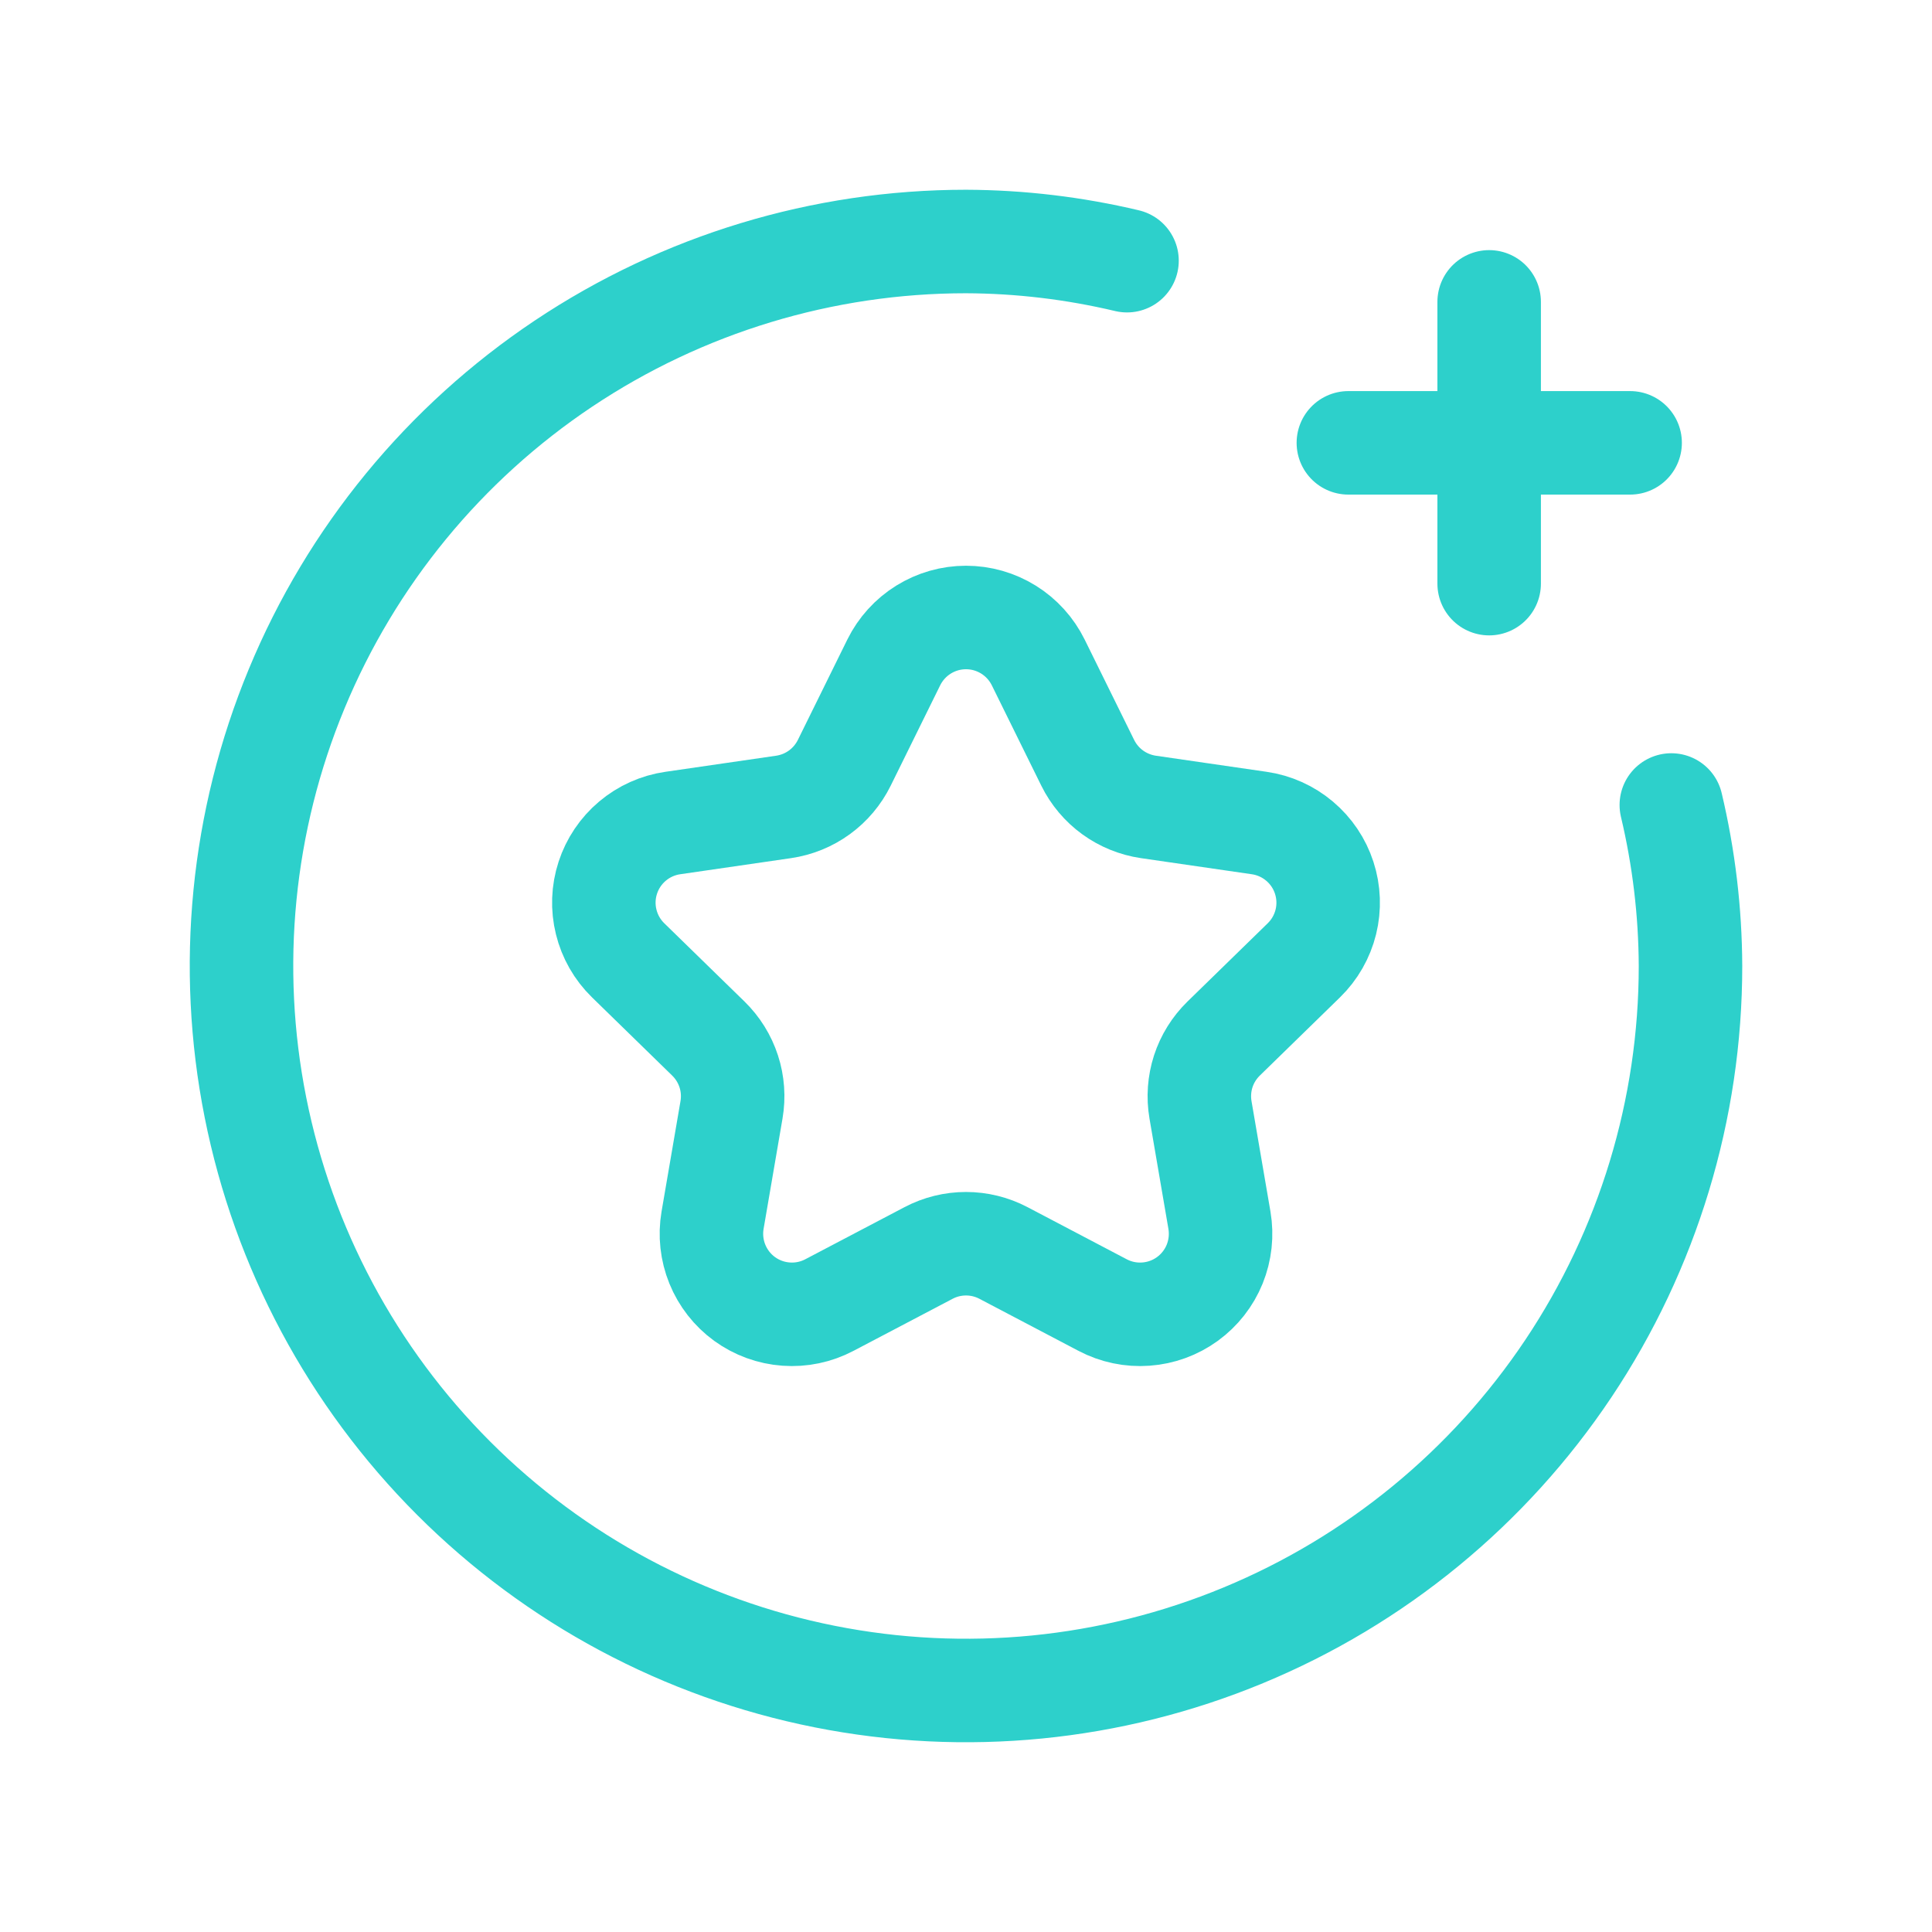 <svg width="56" height="56" viewBox="0 0 56 56" fill="none" xmlns="http://www.w3.org/2000/svg">
<g clip-path="url(#clip0_2096_8166)">
<path d="M43.164 16.917V8.75" stroke="#2DD0CB" stroke-width="3" stroke-linecap="round" stroke-linejoin="round"/>
<path d="M39.083 12.836H47.25" stroke="#2DD0CB" stroke-width="3" stroke-linecap="round" stroke-linejoin="round"/>
<path d="M25.907 19.199C26.1 18.809 26.398 18.48 26.768 18.25C27.138 18.02 27.565 17.898 28 17.898C28.436 17.898 28.862 18.02 29.232 18.25C29.602 18.48 29.9 18.809 30.093 19.199L31.529 22.112C31.697 22.451 31.944 22.745 32.25 22.967C32.556 23.189 32.912 23.334 33.286 23.389L36.5 23.856C36.931 23.918 37.335 24.1 37.668 24.381C38.001 24.661 38.249 25.029 38.383 25.443C38.518 25.857 38.534 26.301 38.43 26.723C38.325 27.146 38.105 27.531 37.793 27.835L35.467 30.104C35.197 30.368 34.994 30.694 34.877 31.053C34.761 31.413 34.733 31.796 34.797 32.169L35.346 35.369C35.419 35.798 35.371 36.239 35.208 36.642C35.044 37.045 34.77 37.395 34.418 37.651C34.066 37.907 33.649 38.059 33.215 38.09C32.78 38.122 32.346 38.031 31.96 37.828L29.086 36.318C28.751 36.142 28.378 36.05 28 36.05C27.622 36.05 27.249 36.142 26.915 36.318L24.04 37.828C23.654 38.031 23.22 38.122 22.786 38.09C22.352 38.059 21.935 37.907 21.582 37.651C21.23 37.395 20.957 37.045 20.793 36.642C20.629 36.239 20.581 35.798 20.654 35.369L21.203 32.169C21.267 31.796 21.24 31.413 21.123 31.054C21.006 30.694 20.803 30.368 20.533 30.104L18.207 27.835C17.895 27.531 17.675 27.146 17.571 26.724C17.466 26.301 17.482 25.857 17.617 25.443C17.752 25.029 17.999 24.661 18.332 24.381C18.665 24.1 19.07 23.918 19.5 23.856L22.714 23.389C23.088 23.334 23.444 23.19 23.75 22.967C24.056 22.745 24.303 22.451 24.471 22.112L25.907 19.199Z" stroke="#2DD0CB" stroke-width="3" stroke-linecap="round" stroke-linejoin="round"/>
<path d="M32.667 7.556C31.137 7.193 29.572 7.006 28 7C23.847 7 19.787 8.232 16.333 10.539C12.88 12.847 10.188 16.126 8.599 19.964C7.009 23.801 6.593 28.023 7.404 32.097C8.214 36.17 10.214 39.912 13.151 42.849C16.088 45.786 19.829 47.786 23.903 48.596C27.977 49.407 32.199 48.991 36.036 47.401C39.874 45.812 43.153 43.12 45.461 39.667C47.768 36.214 49 32.153 49 28C48.994 26.428 48.807 24.863 48.444 23.333" stroke="#2DD0CB" stroke-width="3" stroke-linecap="round" stroke-linejoin="round"/>
</g>
<defs>
<clipPath id="clip0_2096_8166">
<rect width="56" height="56" fill="white"/>
</clipPath>
</defs>
</svg>
